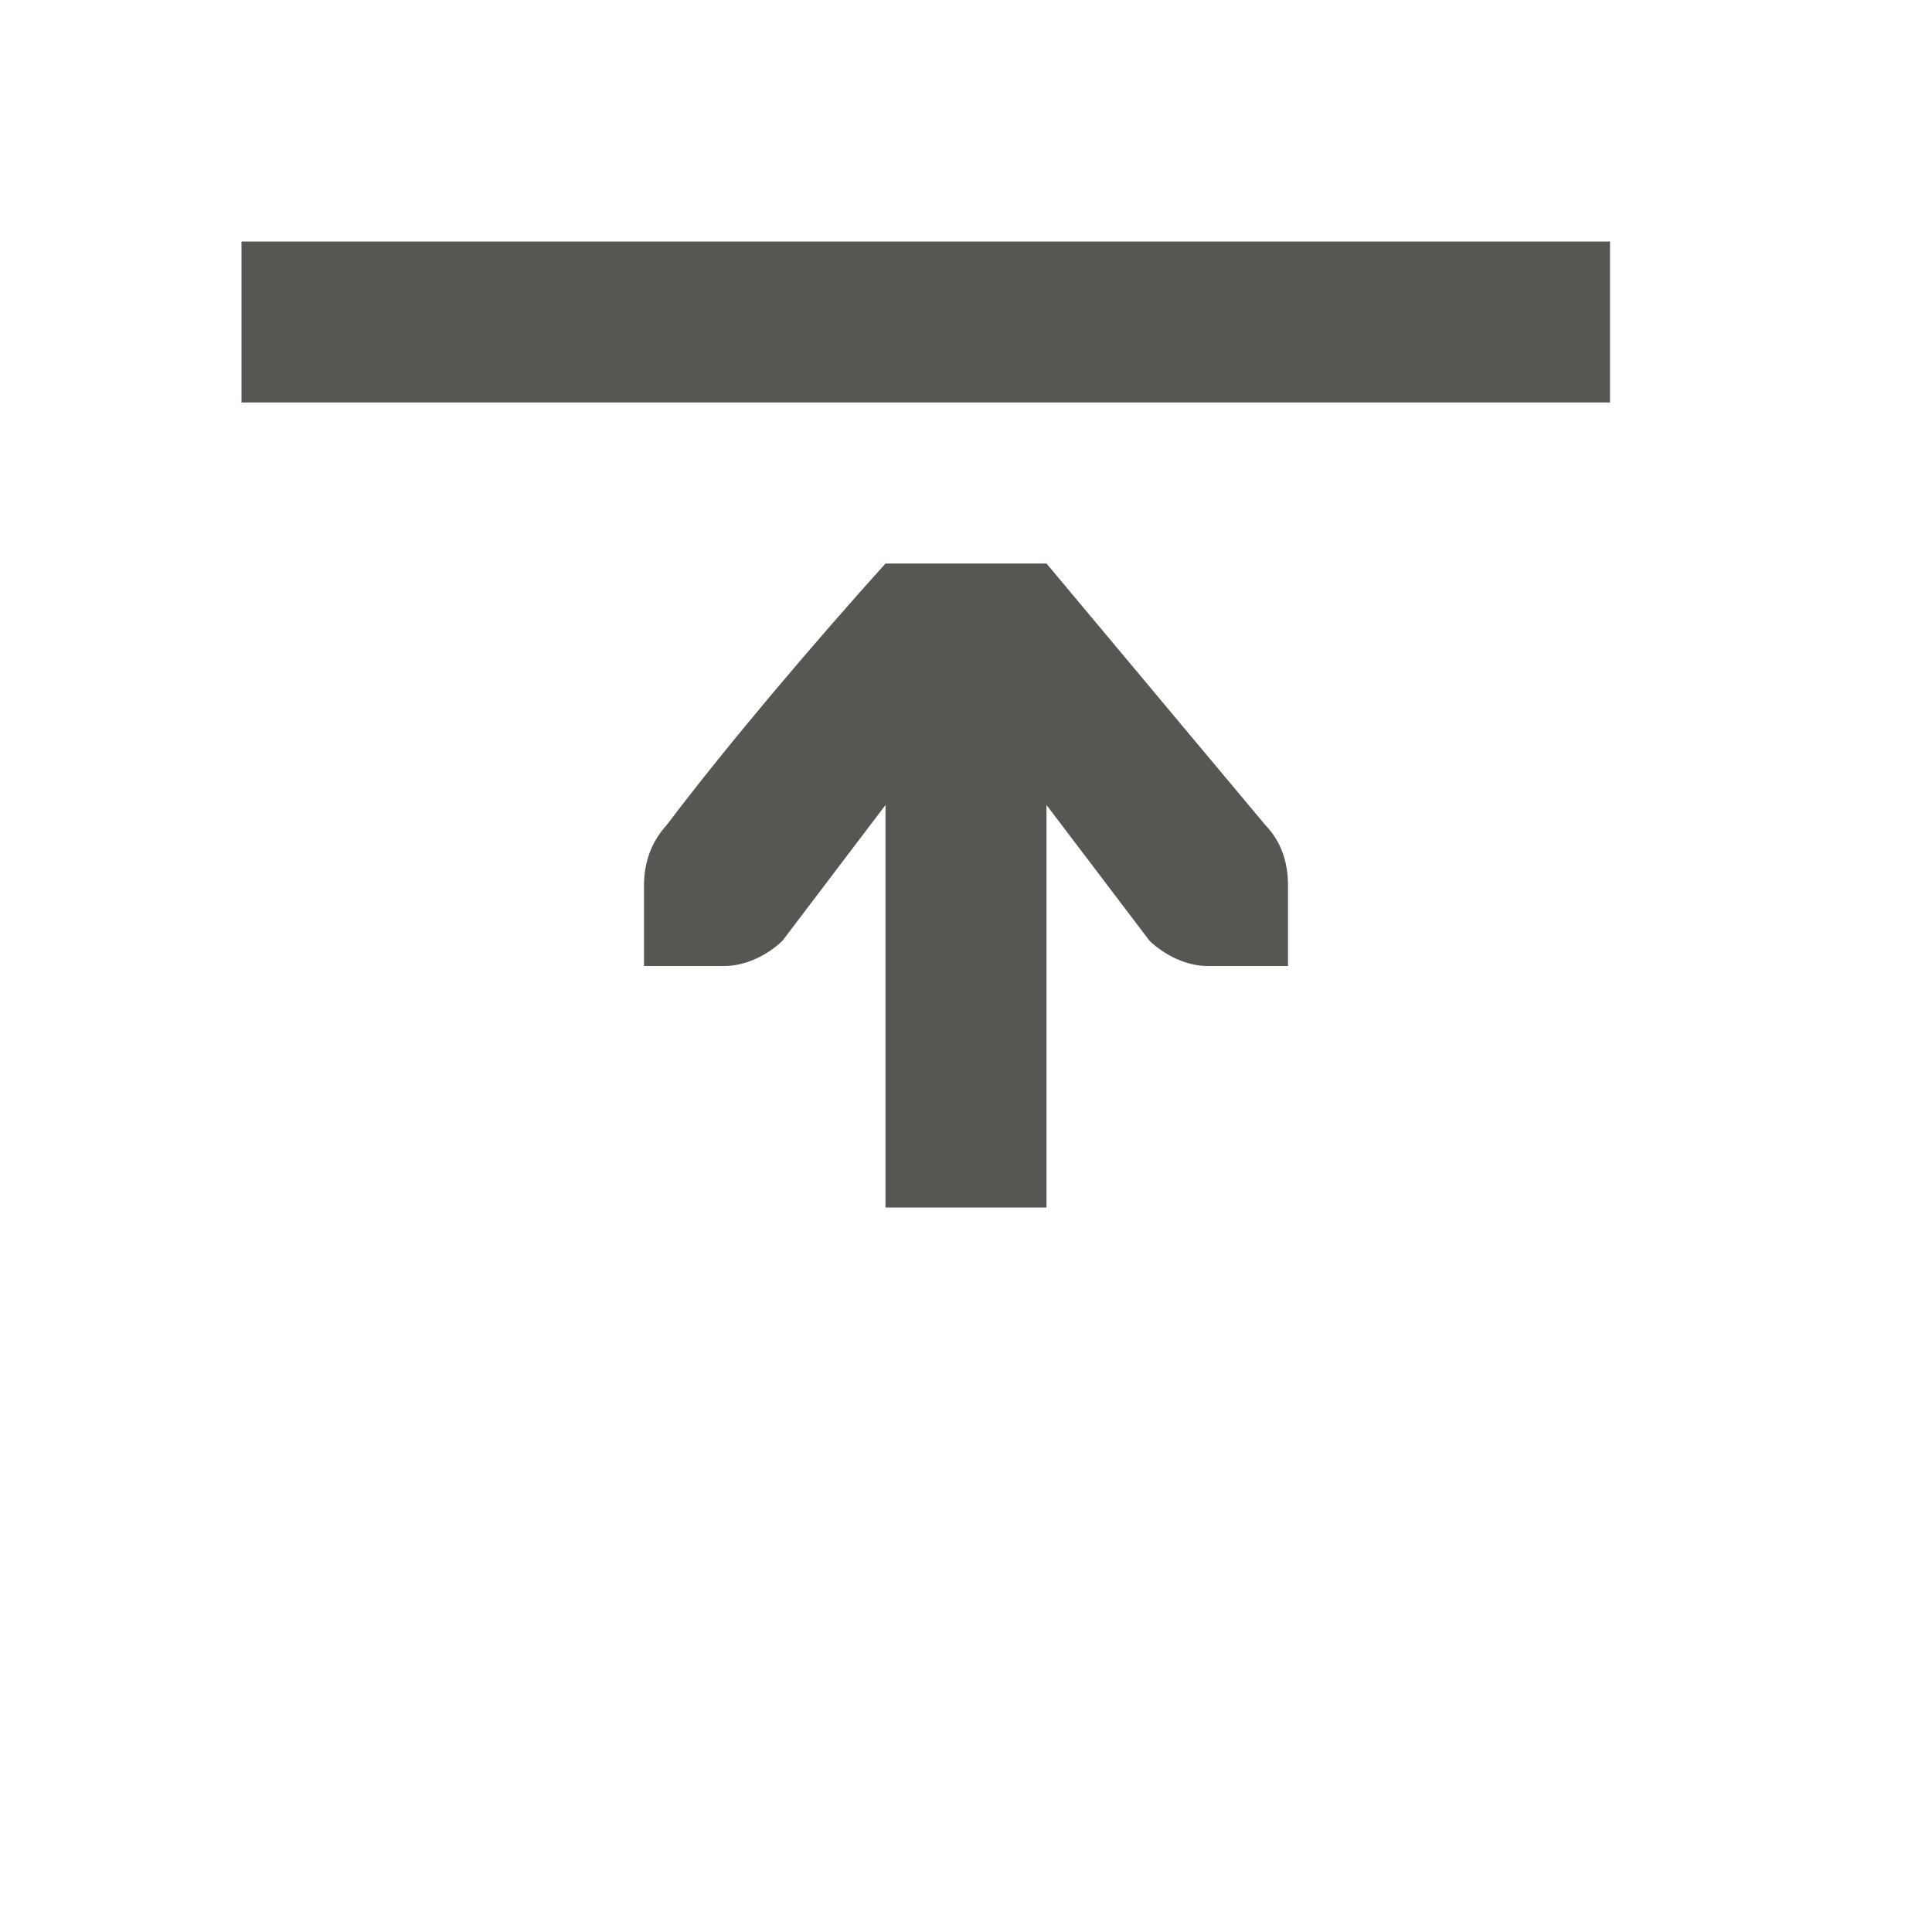 <svg xmlns="http://www.w3.org/2000/svg" viewBox="0 0 24 24">
  <path
     style="fill:#555753"
     d="M 3 3 L 3 5 L 20 5 L 20 3 L 3 3 z M 11 7 C 10.1 8 9.057 9.226 8.281 10.25 C 8.1 10.448 8 10.7 8 11 L 8 11.6 L 8 12 L 9 12 C 9.257 12 9.528 11.87 9.719 11.688 L 11 10 L 11 15 L 13 15 L 13 10 L 14.281 11.688 C 14.472 11.87 14.743 12 15 12 L 16 12 L 16 11.6 L 16 11 C 16 10.7 15.91 10.448 15.719 10.25 L 13 7 L 11 7 z "
     />
</svg>
